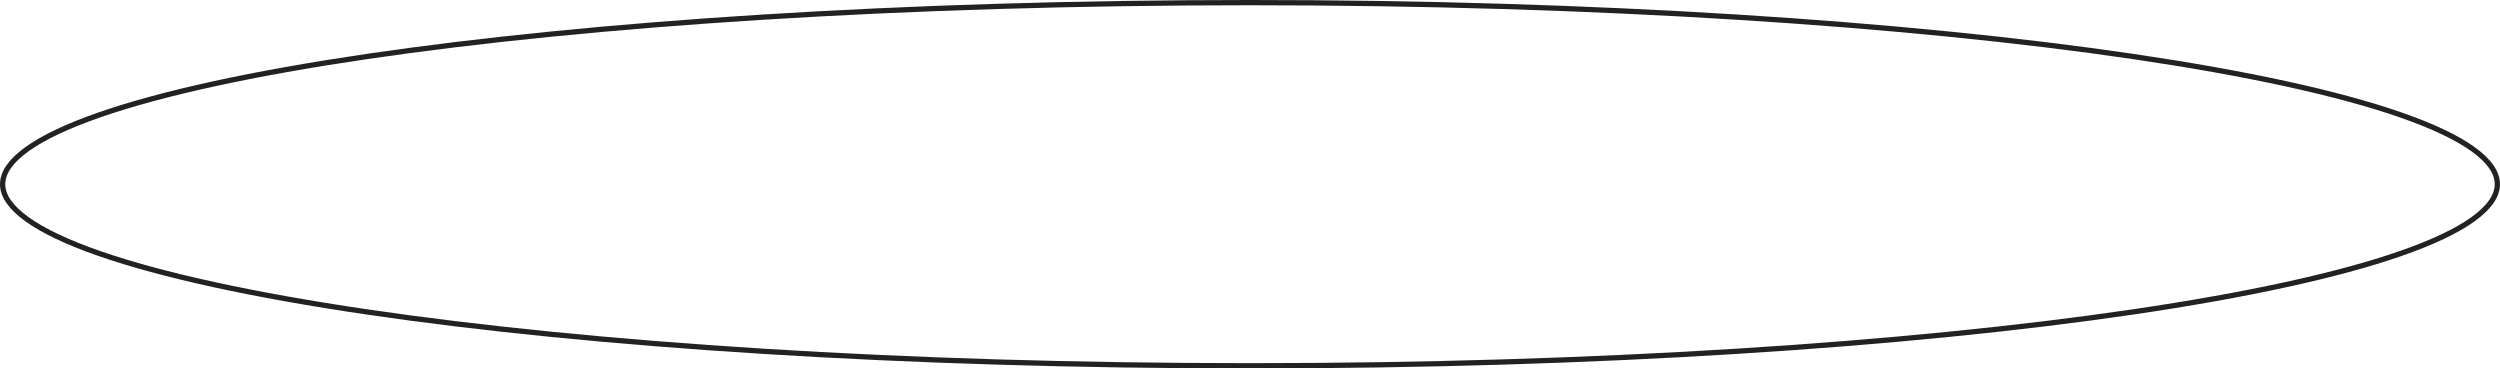 <?xml version="1.0" encoding="UTF-8"?> <svg xmlns="http://www.w3.org/2000/svg" width="950" height="140" viewBox="0 0 950 140" fill="none"> <path d="M949 70C949 74.341 946.009 78.799 939.765 83.296C933.552 87.771 924.324 92.129 912.343 96.303C888.395 104.647 853.686 112.178 810.73 118.508C724.833 131.167 606.135 139 475 139C343.866 139 225.167 131.167 139.27 118.508C96.314 112.178 61.605 104.647 37.657 96.303C25.676 92.129 16.448 87.771 10.235 83.296C3.991 78.799 1 74.341 1 70C1 65.659 3.991 61.201 10.235 56.704C16.448 52.229 25.676 47.871 37.657 43.697C61.605 35.353 96.314 27.822 139.27 21.492C225.167 8.833 343.866 1 475 1C606.135 1 724.833 8.833 810.73 21.492C853.686 27.822 888.395 35.353 912.343 43.697C924.324 47.871 933.552 52.229 939.765 56.704C946.009 61.201 949 65.659 949 70Z" stroke="#222222" stroke-width="2"></path> </svg> 